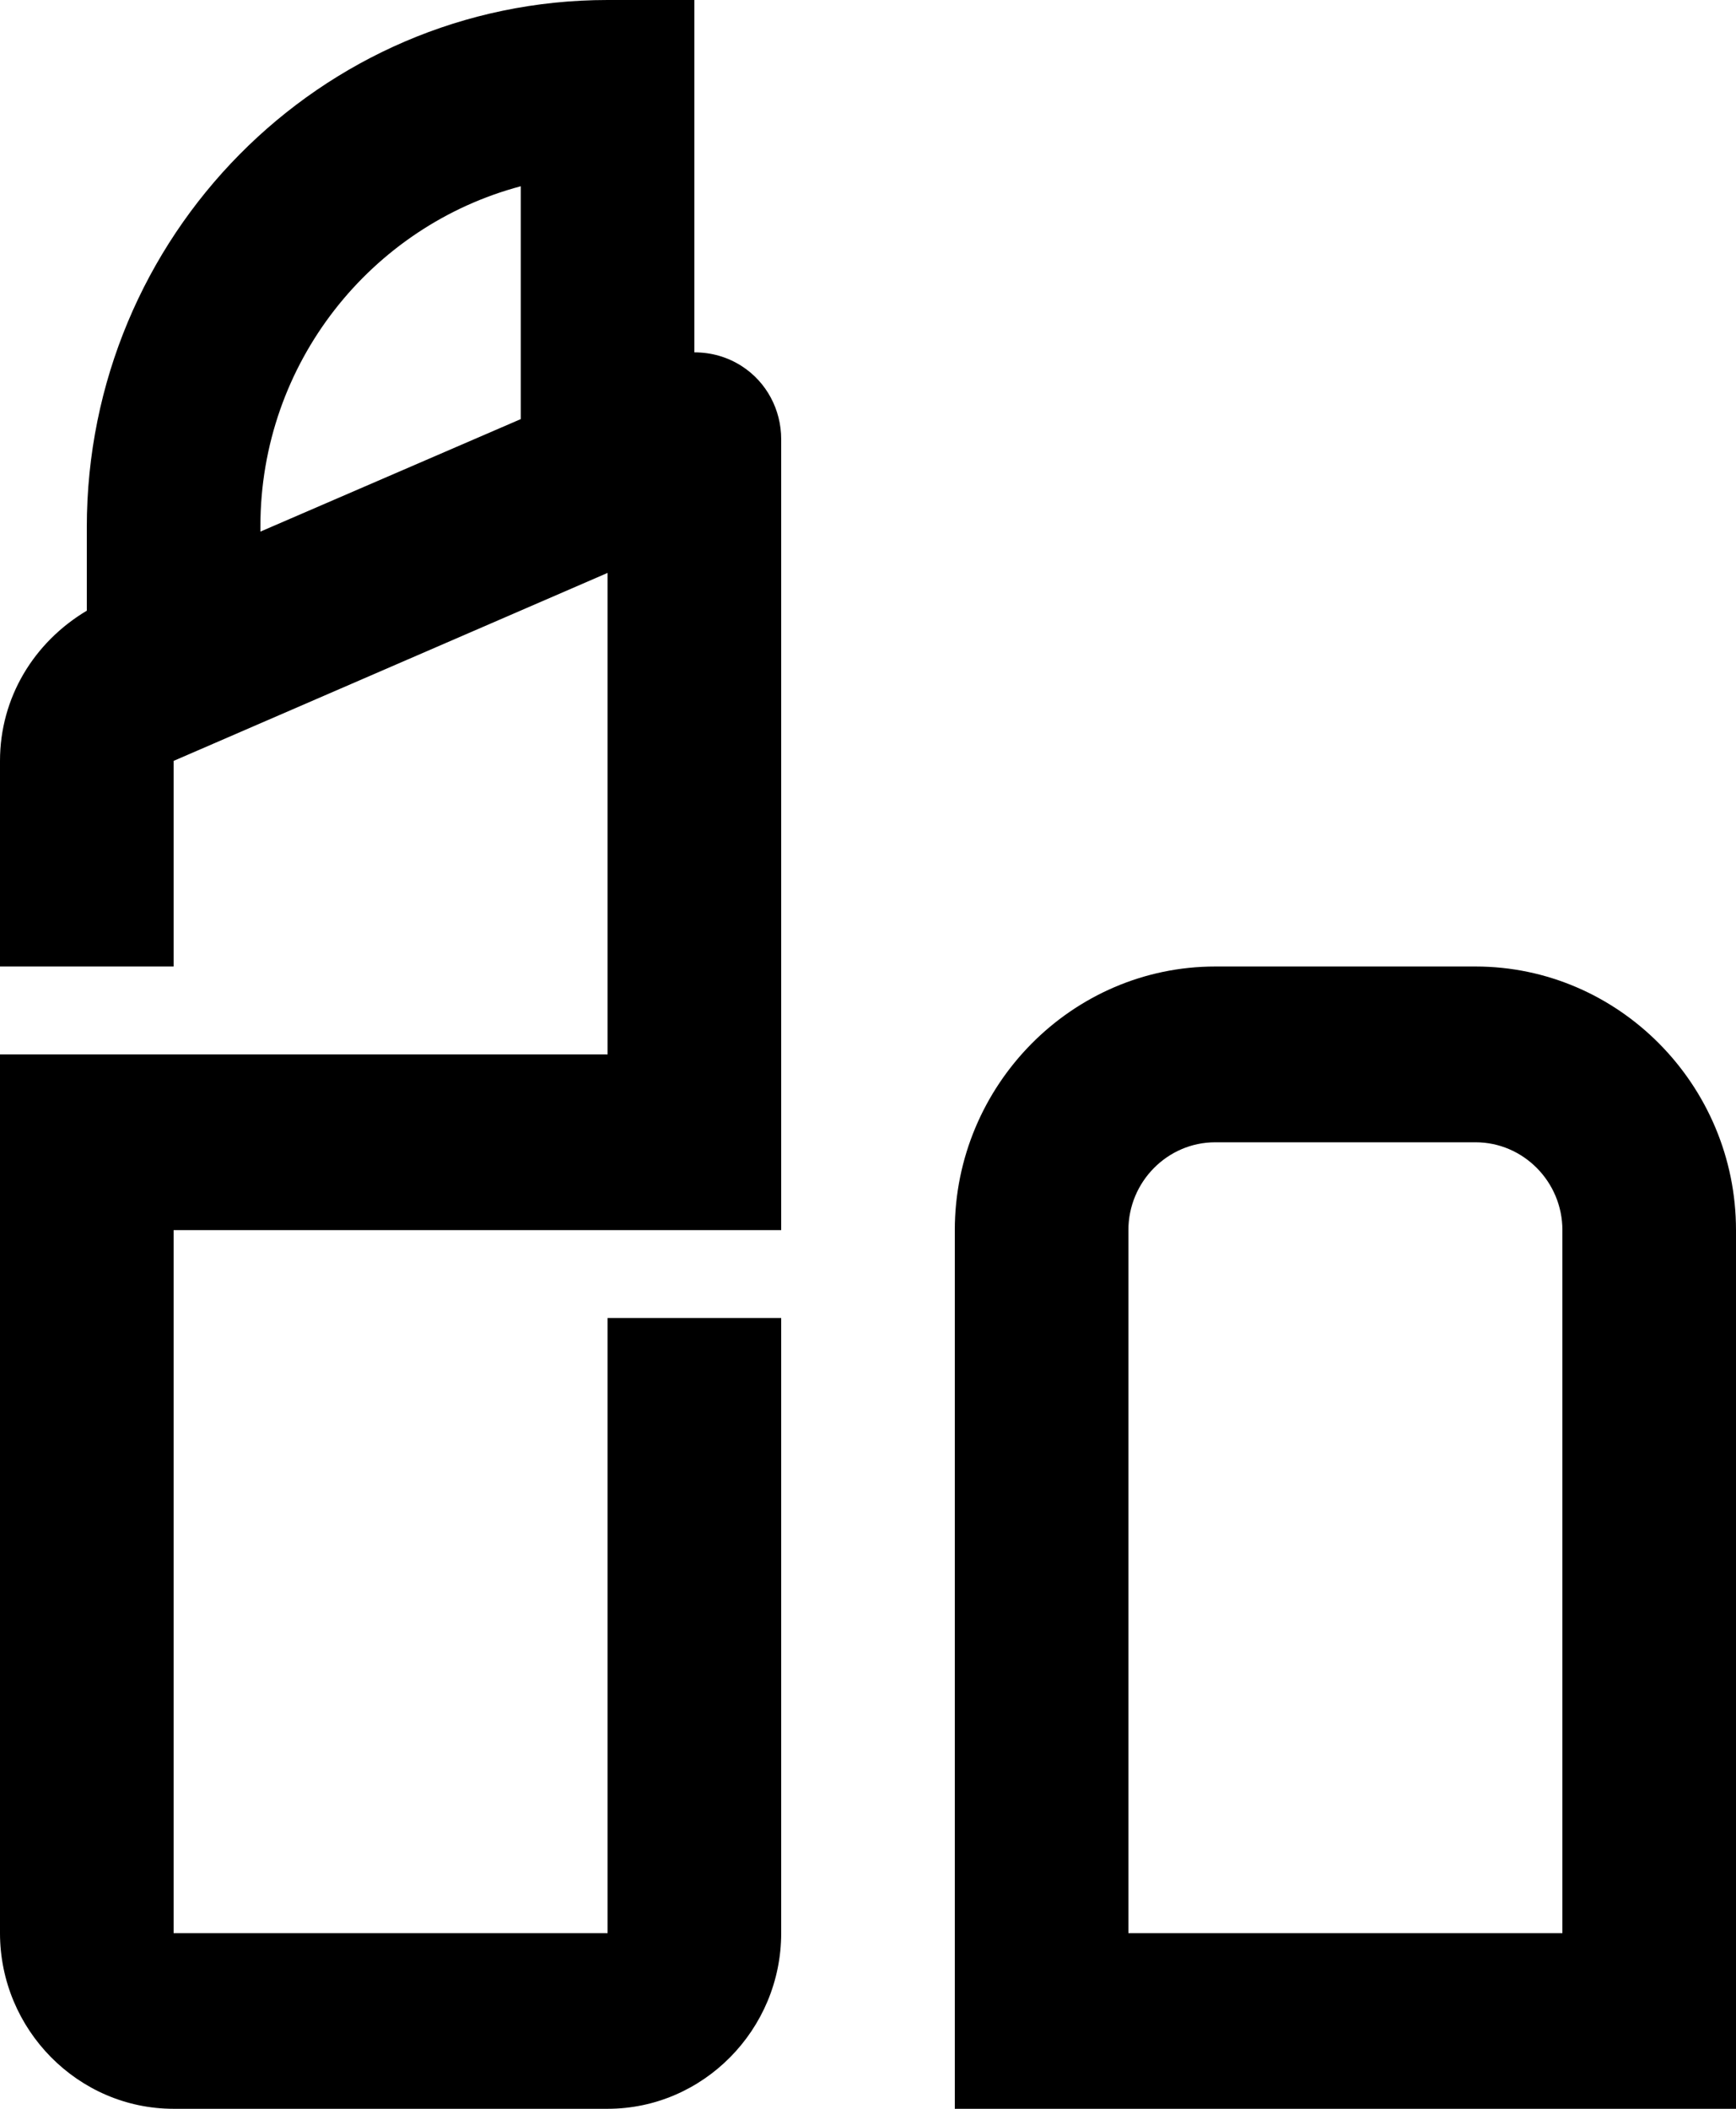 <svg width="28" height="34" viewBox="0 0 28 34" fill="none" xmlns="http://www.w3.org/2000/svg">
<path d="M23.8 15.583H19.6C17.29 15.583 15.4 17.496 15.4 19.833V34H28V19.833C28 17.496 26.11 15.583 23.8 15.583ZM25.2 31.167H18.2V19.833C18.2 19.054 18.83 18.417 19.6 18.417H23.8C24.57 18.417 25.2 19.054 25.2 19.833V31.167ZM9.8 21.25V31.167H2.8V19.833H12.6V17V7.083C12.6 6.602 12.362 6.162 11.97 5.907C11.732 5.752 11.466 5.681 11.2 5.681V0H9.8C5.166 0 1.4 3.811 1.4 8.5V9.846C0.546 10.356 0 11.248 0 12.268V15.583H2.8V12.268L9.8 9.237V17H0C0 17 0 17.043 0 17.057V31.167C0 32.725 1.26 34 2.8 34H9.8C11.34 34 12.6 32.725 12.6 31.167V21.25H9.8ZM8.4 6.757L4.2 8.571V8.486C4.2 5.851 5.992 3.641 8.4 3.003V6.743V6.757Z" fill="black"/>
</svg>
